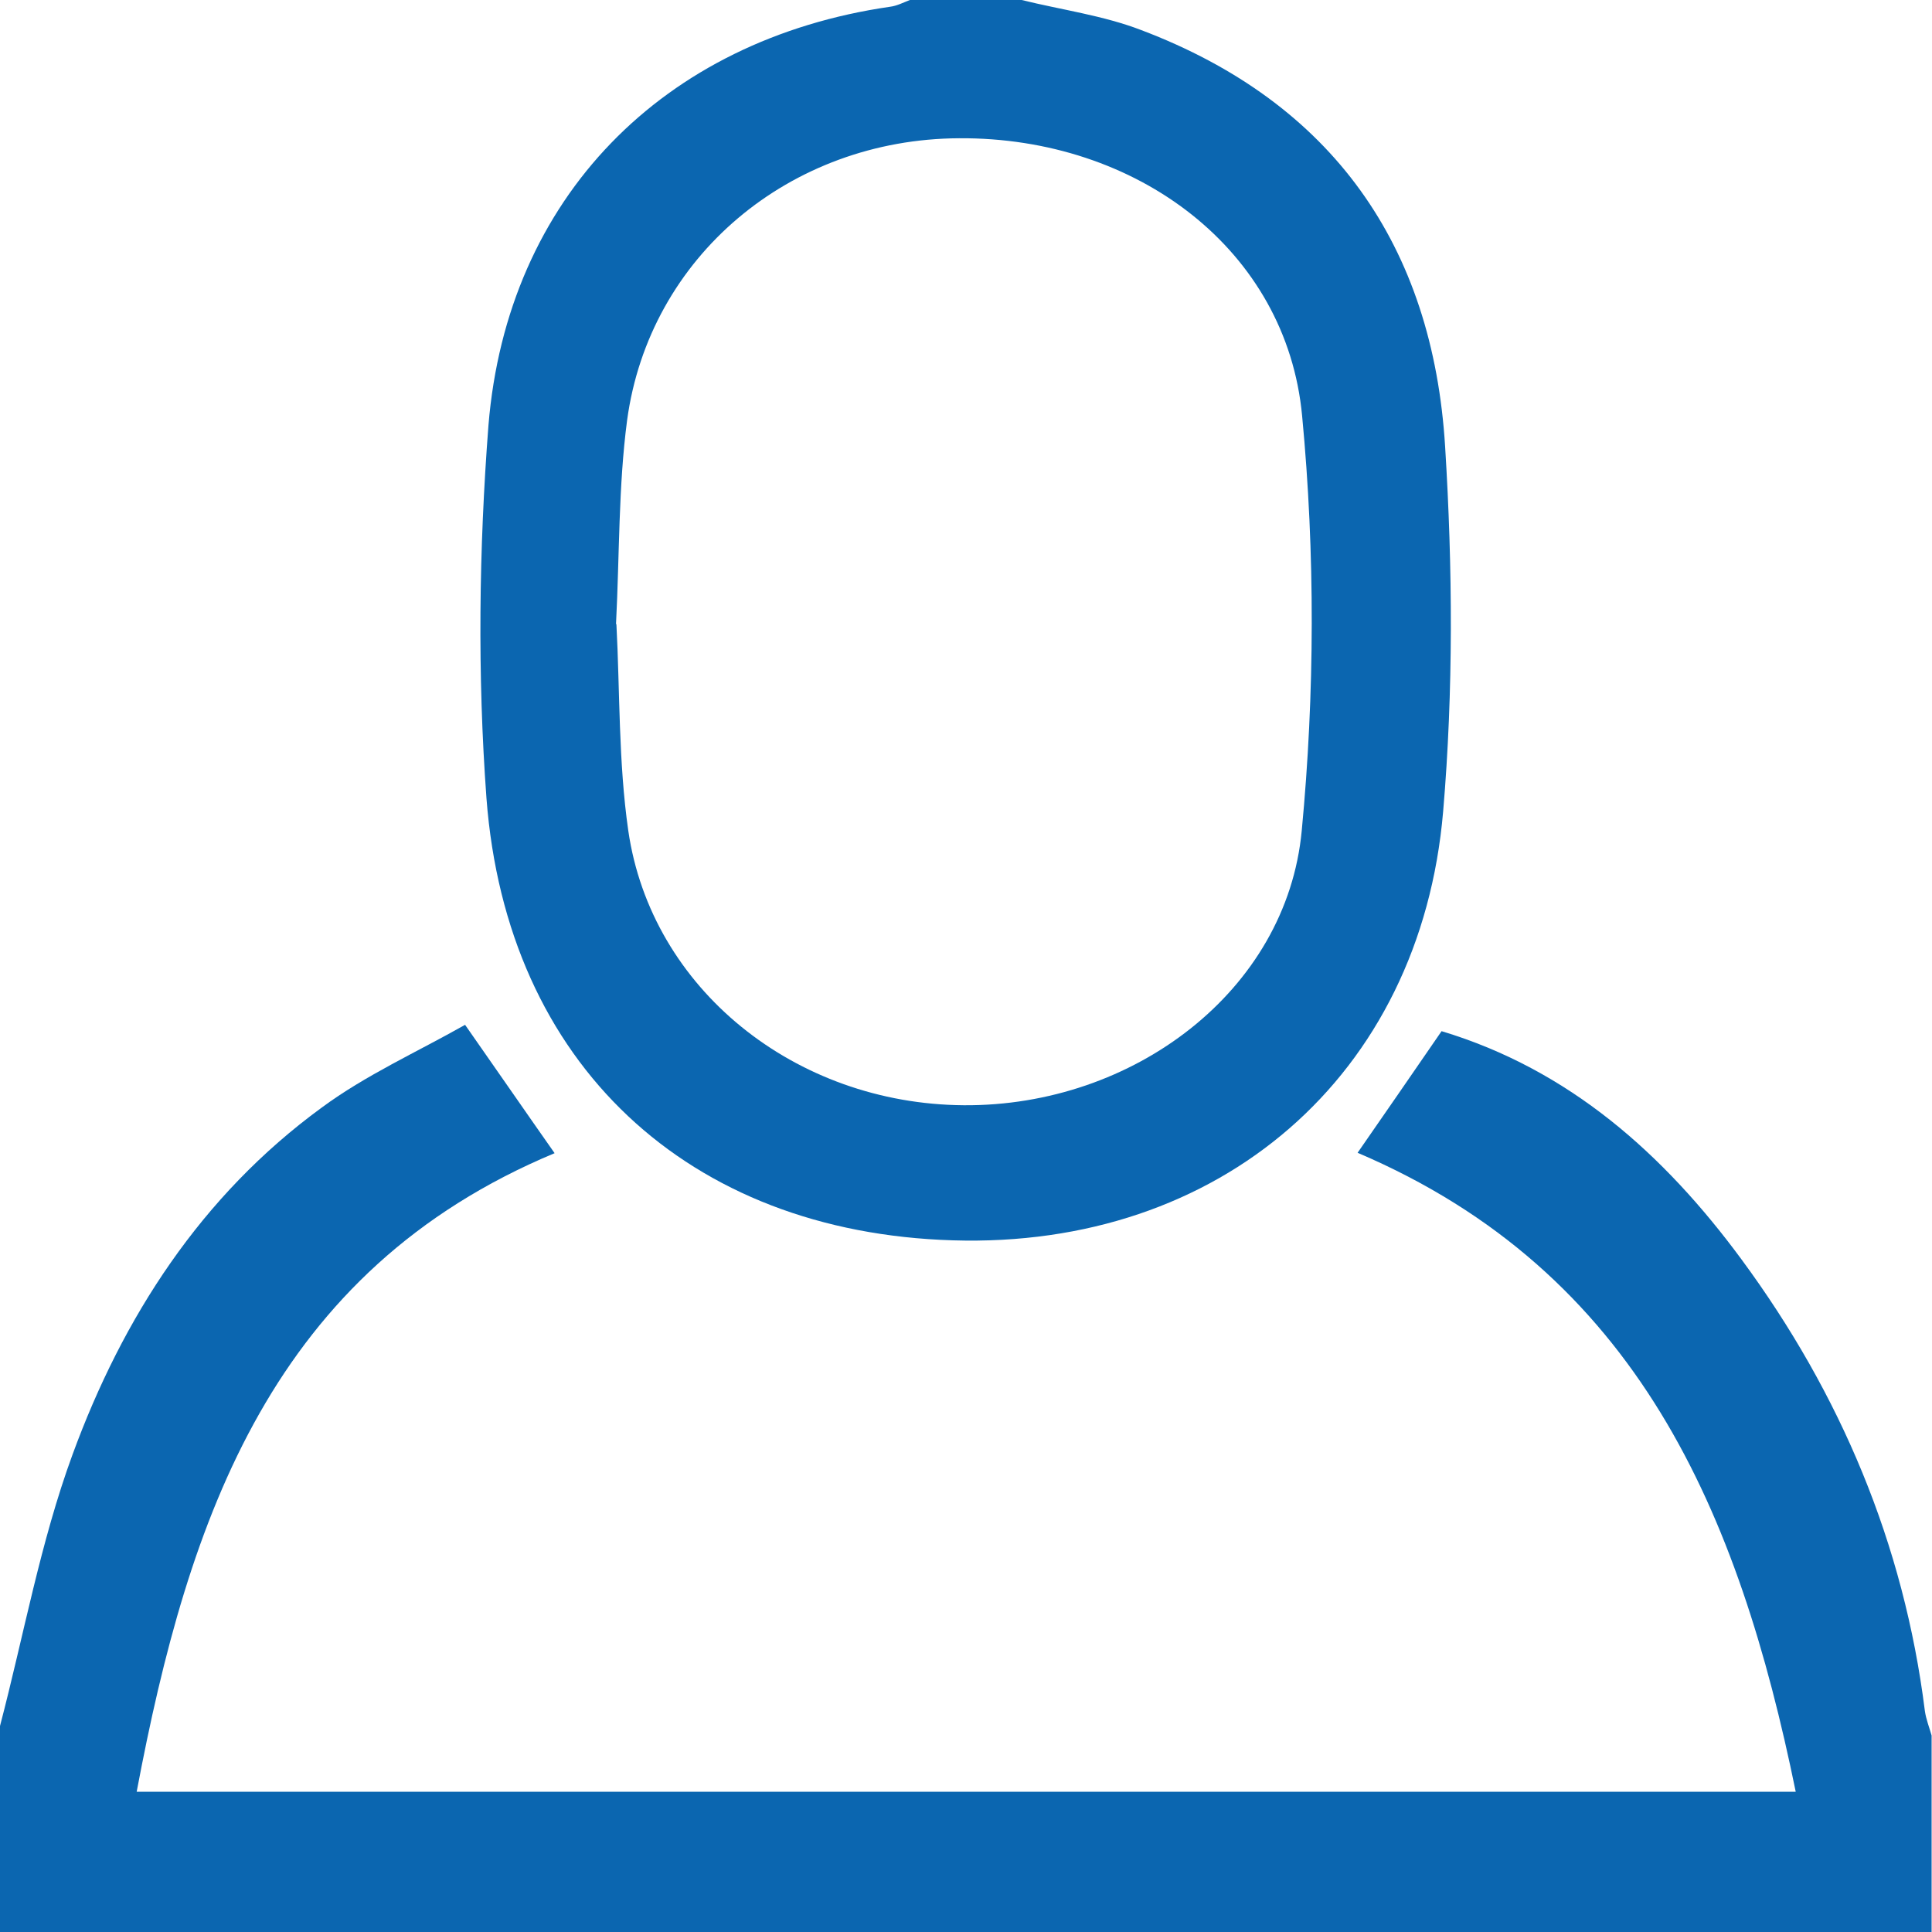 <?xml version="1.0" encoding="UTF-8"?>
<svg id="Camada_2" data-name="Camada 2" xmlns="http://www.w3.org/2000/svg" viewBox="0 0 48.77 48.77">
  <g id="Camada_1-2" data-name="Camada 1">
    <g>
      <path d="M0,43.57c.6-2.29,1.02-4.64,1.83-6.85,1.27-3.47,3.25-6.54,6.29-8.76,1.11-.82,2.4-1.4,3.62-2.09.84,1.2,1.55,2.23,2.26,3.24-7.11,2.97-9.24,9.17-10.55,16.12h41.88c-1.44-7.04-3.98-13.11-11.06-16.13.66-.95,1.37-1.98,2.12-3.07,3.22.97,5.61,3.1,7.57,5.76,2.5,3.39,4.1,7.18,4.63,11.4.03.21.11.41.17.62v4.99H0v-5.2Z" style="fill: #0b66b0; stroke-width: 0px;"/>
      <path d="M25.79,0c1.01.25,2.06.39,3.02.76,4.83,1.83,7.36,5.45,7.67,10.52.19,3.05.21,6.15-.05,9.2-.57,6.69-5.65,11.04-12.38,10.83-6.67-.2-11.26-4.44-11.77-11.16-.23-3.12-.19-6.29.05-9.41C12.8,4.99,16.74,1,22.47.17c.17-.02.34-.11.5-.17h2.82ZM15.56,15.75c.09,1.7.05,3.48.3,5.22.58,3.99,4.21,6.9,8.47,6.93,4.28.03,8.15-2.89,8.53-6.93.33-3.46.34-7,.01-10.47-.39-4.19-4.17-7.04-8.66-7.01-4.27.02-7.82,2.99-8.38,7.12-.22,1.67-.19,3.38-.28,5.15" style="fill: #0b66b0; stroke-width: 0px;"/>
    </g>
  </g>
</svg>